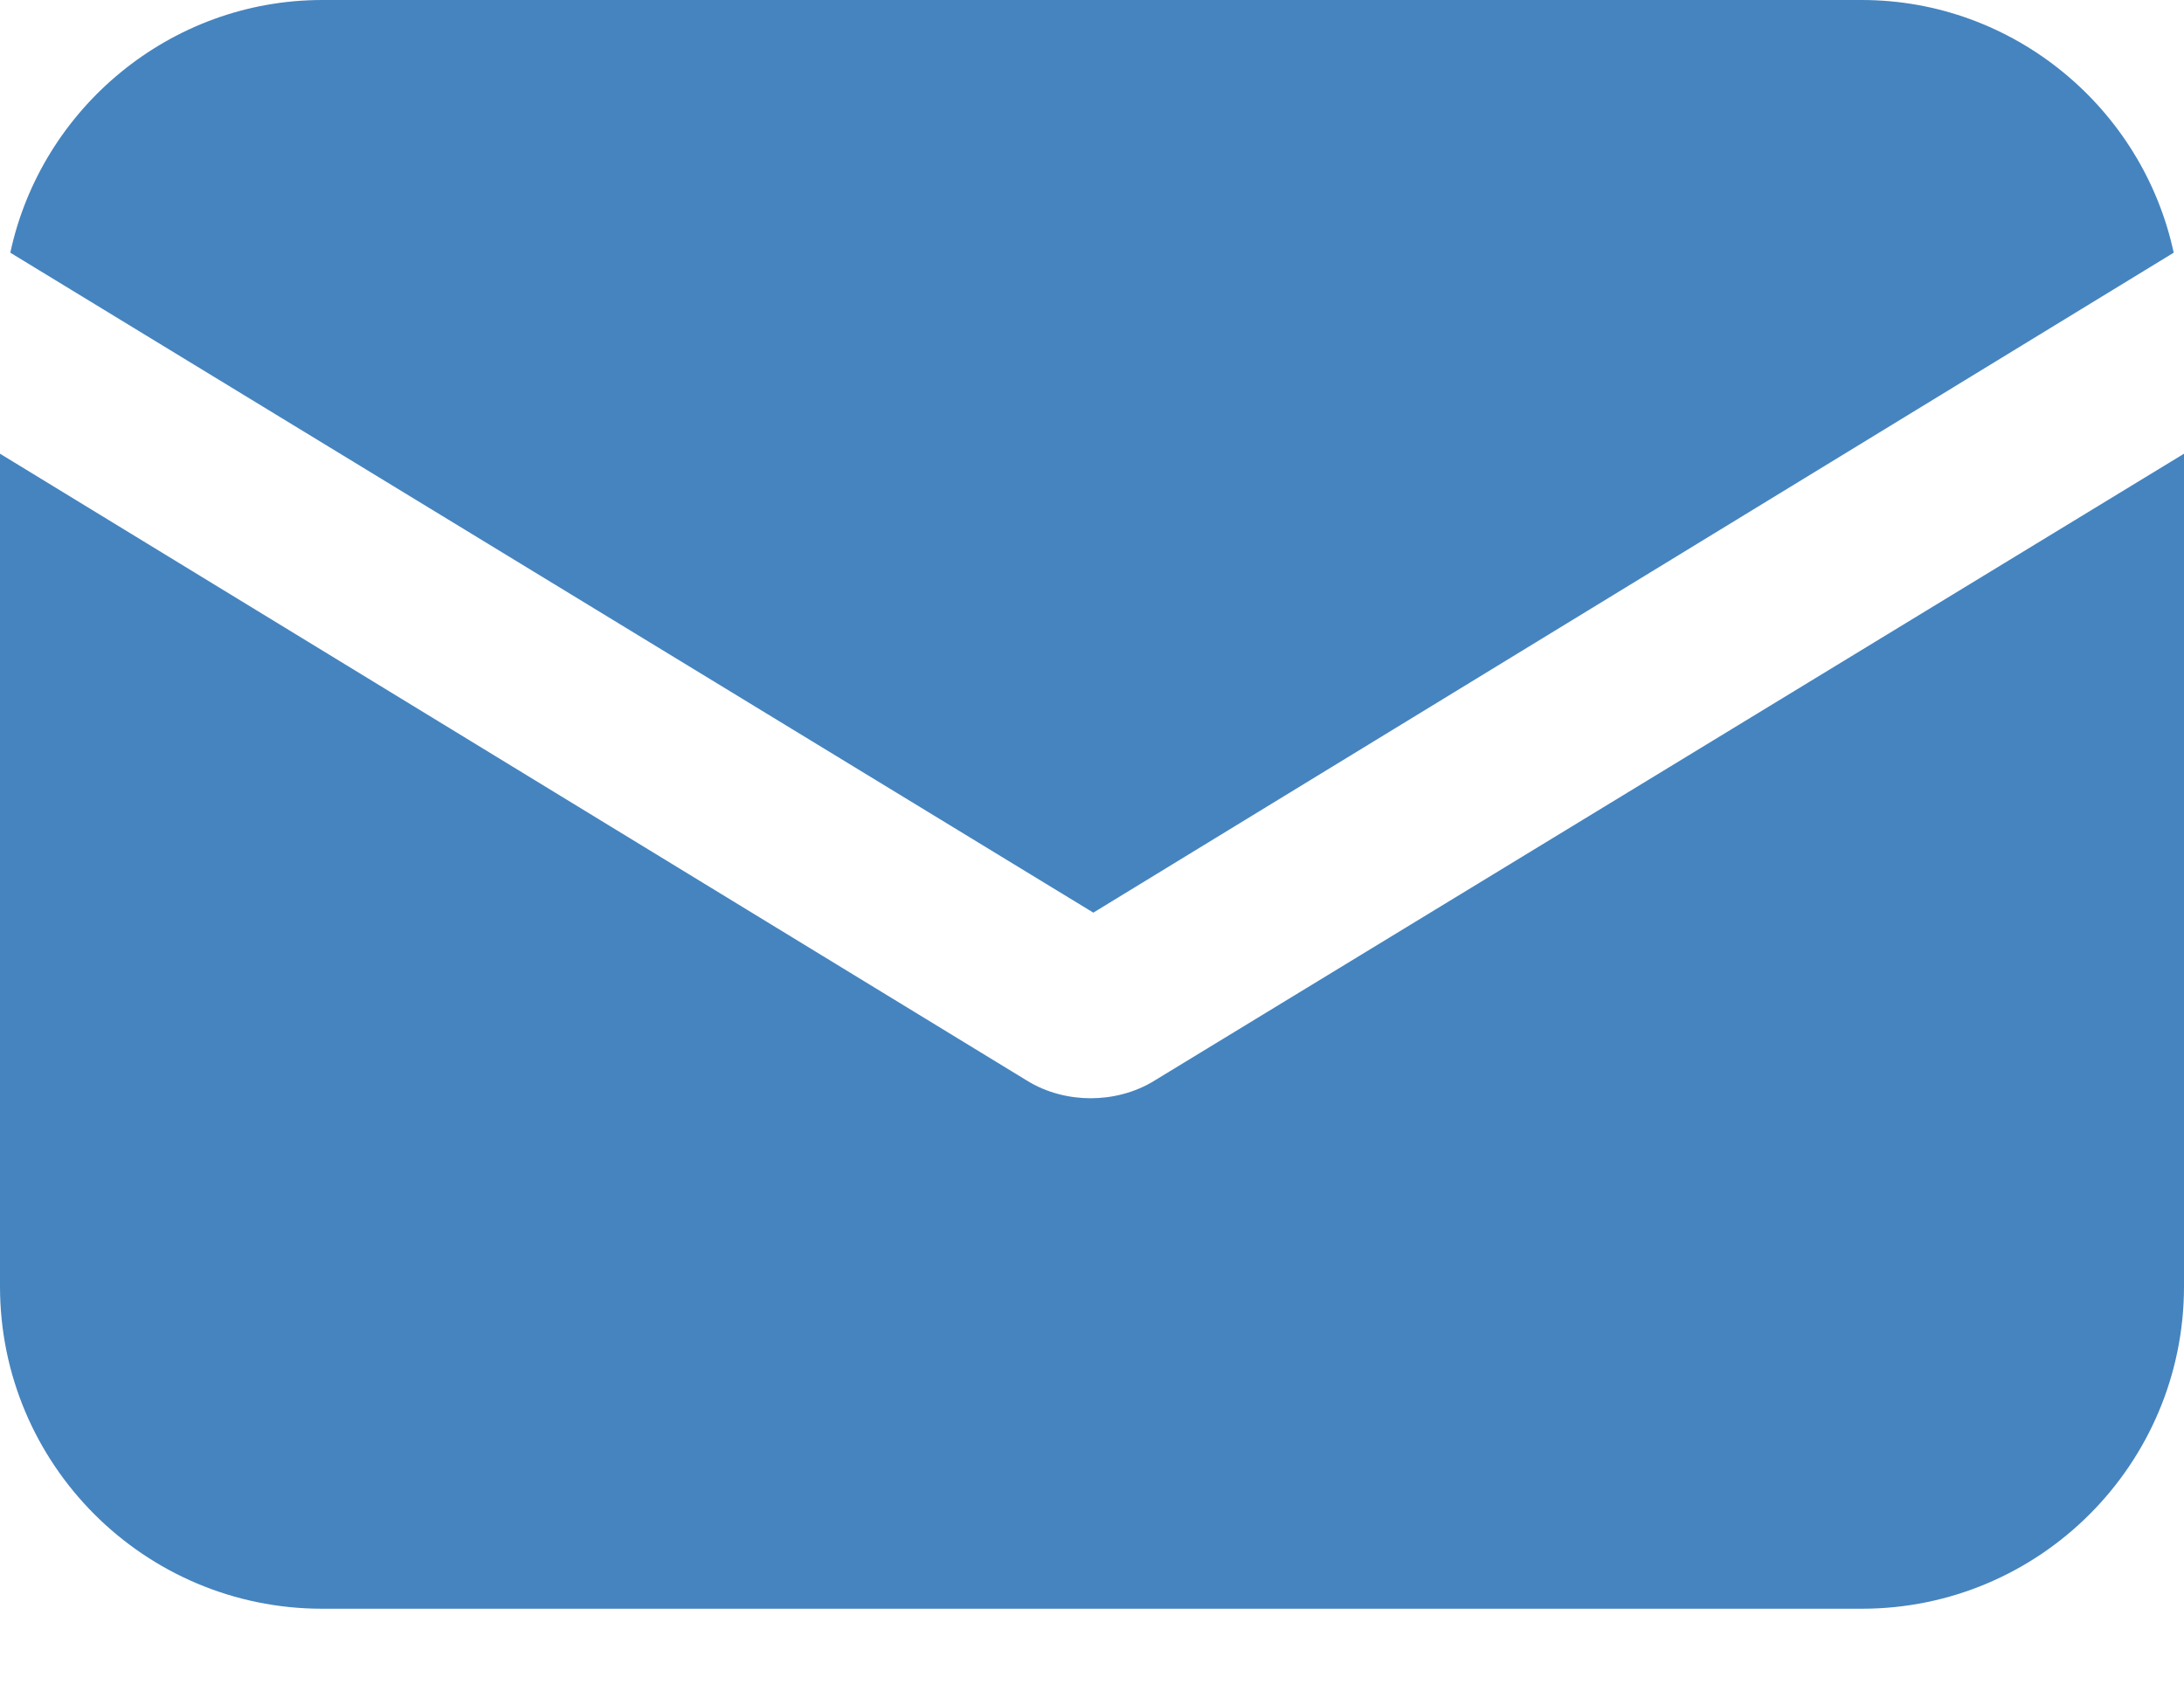 <svg width="18" height="14" viewBox="0 0 18 14" fill="none" xmlns="http://www.w3.org/2000/svg">
<path d="M9.521 8.904C9.351 9.011 9.159 9.053 8.989 9.053C8.819 9.053 8.628 9.011 8.458 8.904L0 3.74V10.604C0 12.071 1.19 13.261 2.656 13.261H15.344C16.81 13.261 18 12.071 18 10.604V3.74L9.521 8.904Z" fill="#4584BF"/>
<path d="M15.344 0H2.656C1.403 0 0.34 0.893 0.085 2.083L9.011 7.523L17.915 2.083C17.66 0.893 16.597 0 15.344 0Z" fill="#4584BF"/>
</svg>
